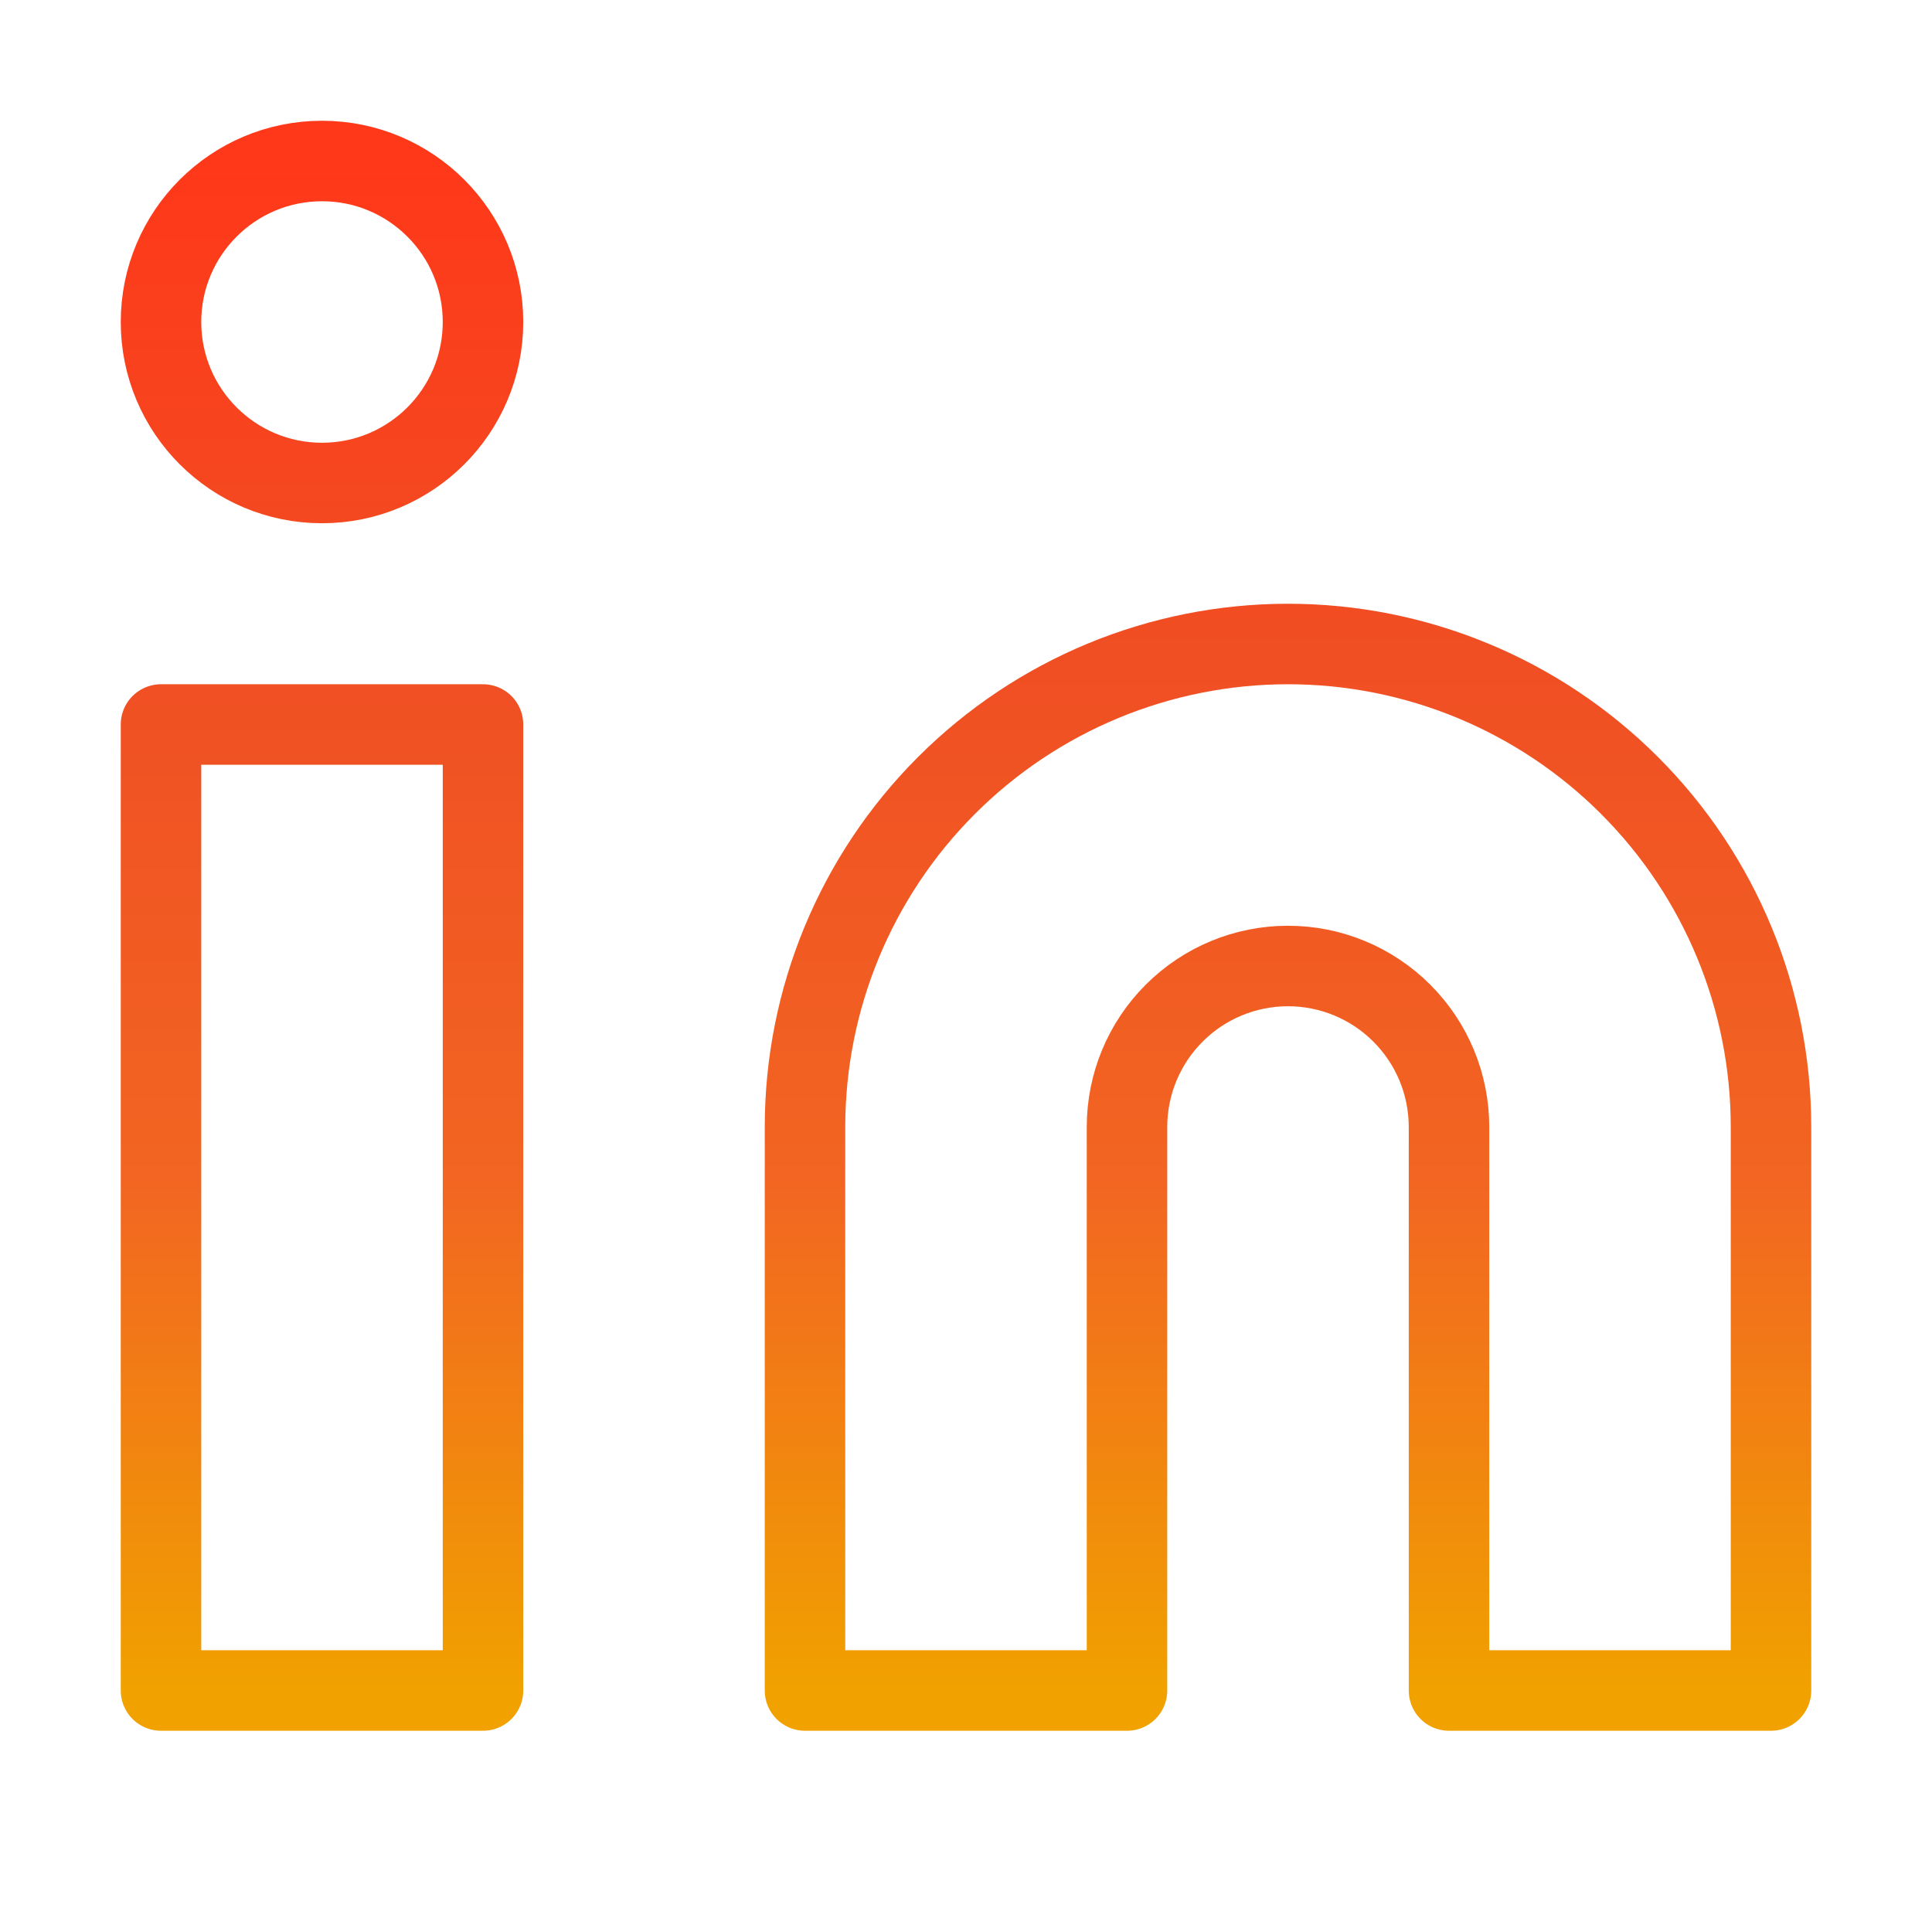 <svg xmlns="http://www.w3.org/2000/svg" fill="none" viewBox="0 0 48 48" height="48" width="48">
<path stroke-linejoin="round" stroke-linecap="round" stroke-width="2" stroke="url(#paint0_linear_6443_20885)" d="M32 16C35.183 16 38.235 17.264 40.485 19.515C42.736 21.765 44 24.817 44 28V42H36V28C36 26.939 35.579 25.922 34.828 25.172C34.078 24.421 33.061 24 32 24C30.939 24 29.922 24.421 29.172 25.172C28.421 25.922 28 26.939 28 28V42H20V28C20 24.817 21.264 21.765 23.515 19.515C25.765 17.264 28.817 16 32 16Z"></path>
<path stroke-linejoin="round" stroke-linecap="round" stroke-width="2" stroke="url(#paint1_linear_6443_20885)" d="M12 18H4V42H12V18Z"></path>
<path stroke-linejoin="round" stroke-linecap="round" stroke-width="2" stroke="url(#paint2_linear_6443_20885)" d="M8 12C10.209 12 12 10.209 12 8C12 5.791 10.209 4 8 4C5.791 4 4 5.791 4 8C4 10.209 5.791 12 8 12Z"></path>
<defs>
<linearGradient gradientUnits="userSpaceOnUse" y2="42" x2="24" y1="4" x1="24" id="paint0_linear_6443_20885">
<stop stop-color="#FF3819"></stop>
<stop stop-color="#F04E23" offset="0.32"></stop>
<stop stop-color="#F26522" offset="0.665"></stop>
<stop stop-color="#F1A100" offset="1"></stop>
</linearGradient>
<linearGradient gradientUnits="userSpaceOnUse" y2="42" x2="24" y1="4" x1="24" id="paint1_linear_6443_20885">
<stop stop-color="#FF3819"></stop>
<stop stop-color="#F04E23" offset="0.32"></stop>
<stop stop-color="#F26522" offset="0.665"></stop>
<stop stop-color="#F1A100" offset="1"></stop>
</linearGradient>
<linearGradient gradientUnits="userSpaceOnUse" y2="42" x2="24" y1="4" x1="24" id="paint2_linear_6443_20885">
<stop stop-color="#FF3819"></stop>
<stop stop-color="#F04E23" offset="0.32"></stop>
<stop stop-color="#F26522" offset="0.665"></stop>
<stop stop-color="#F1A100" offset="1"></stop>
</linearGradient>
</defs>
</svg>
